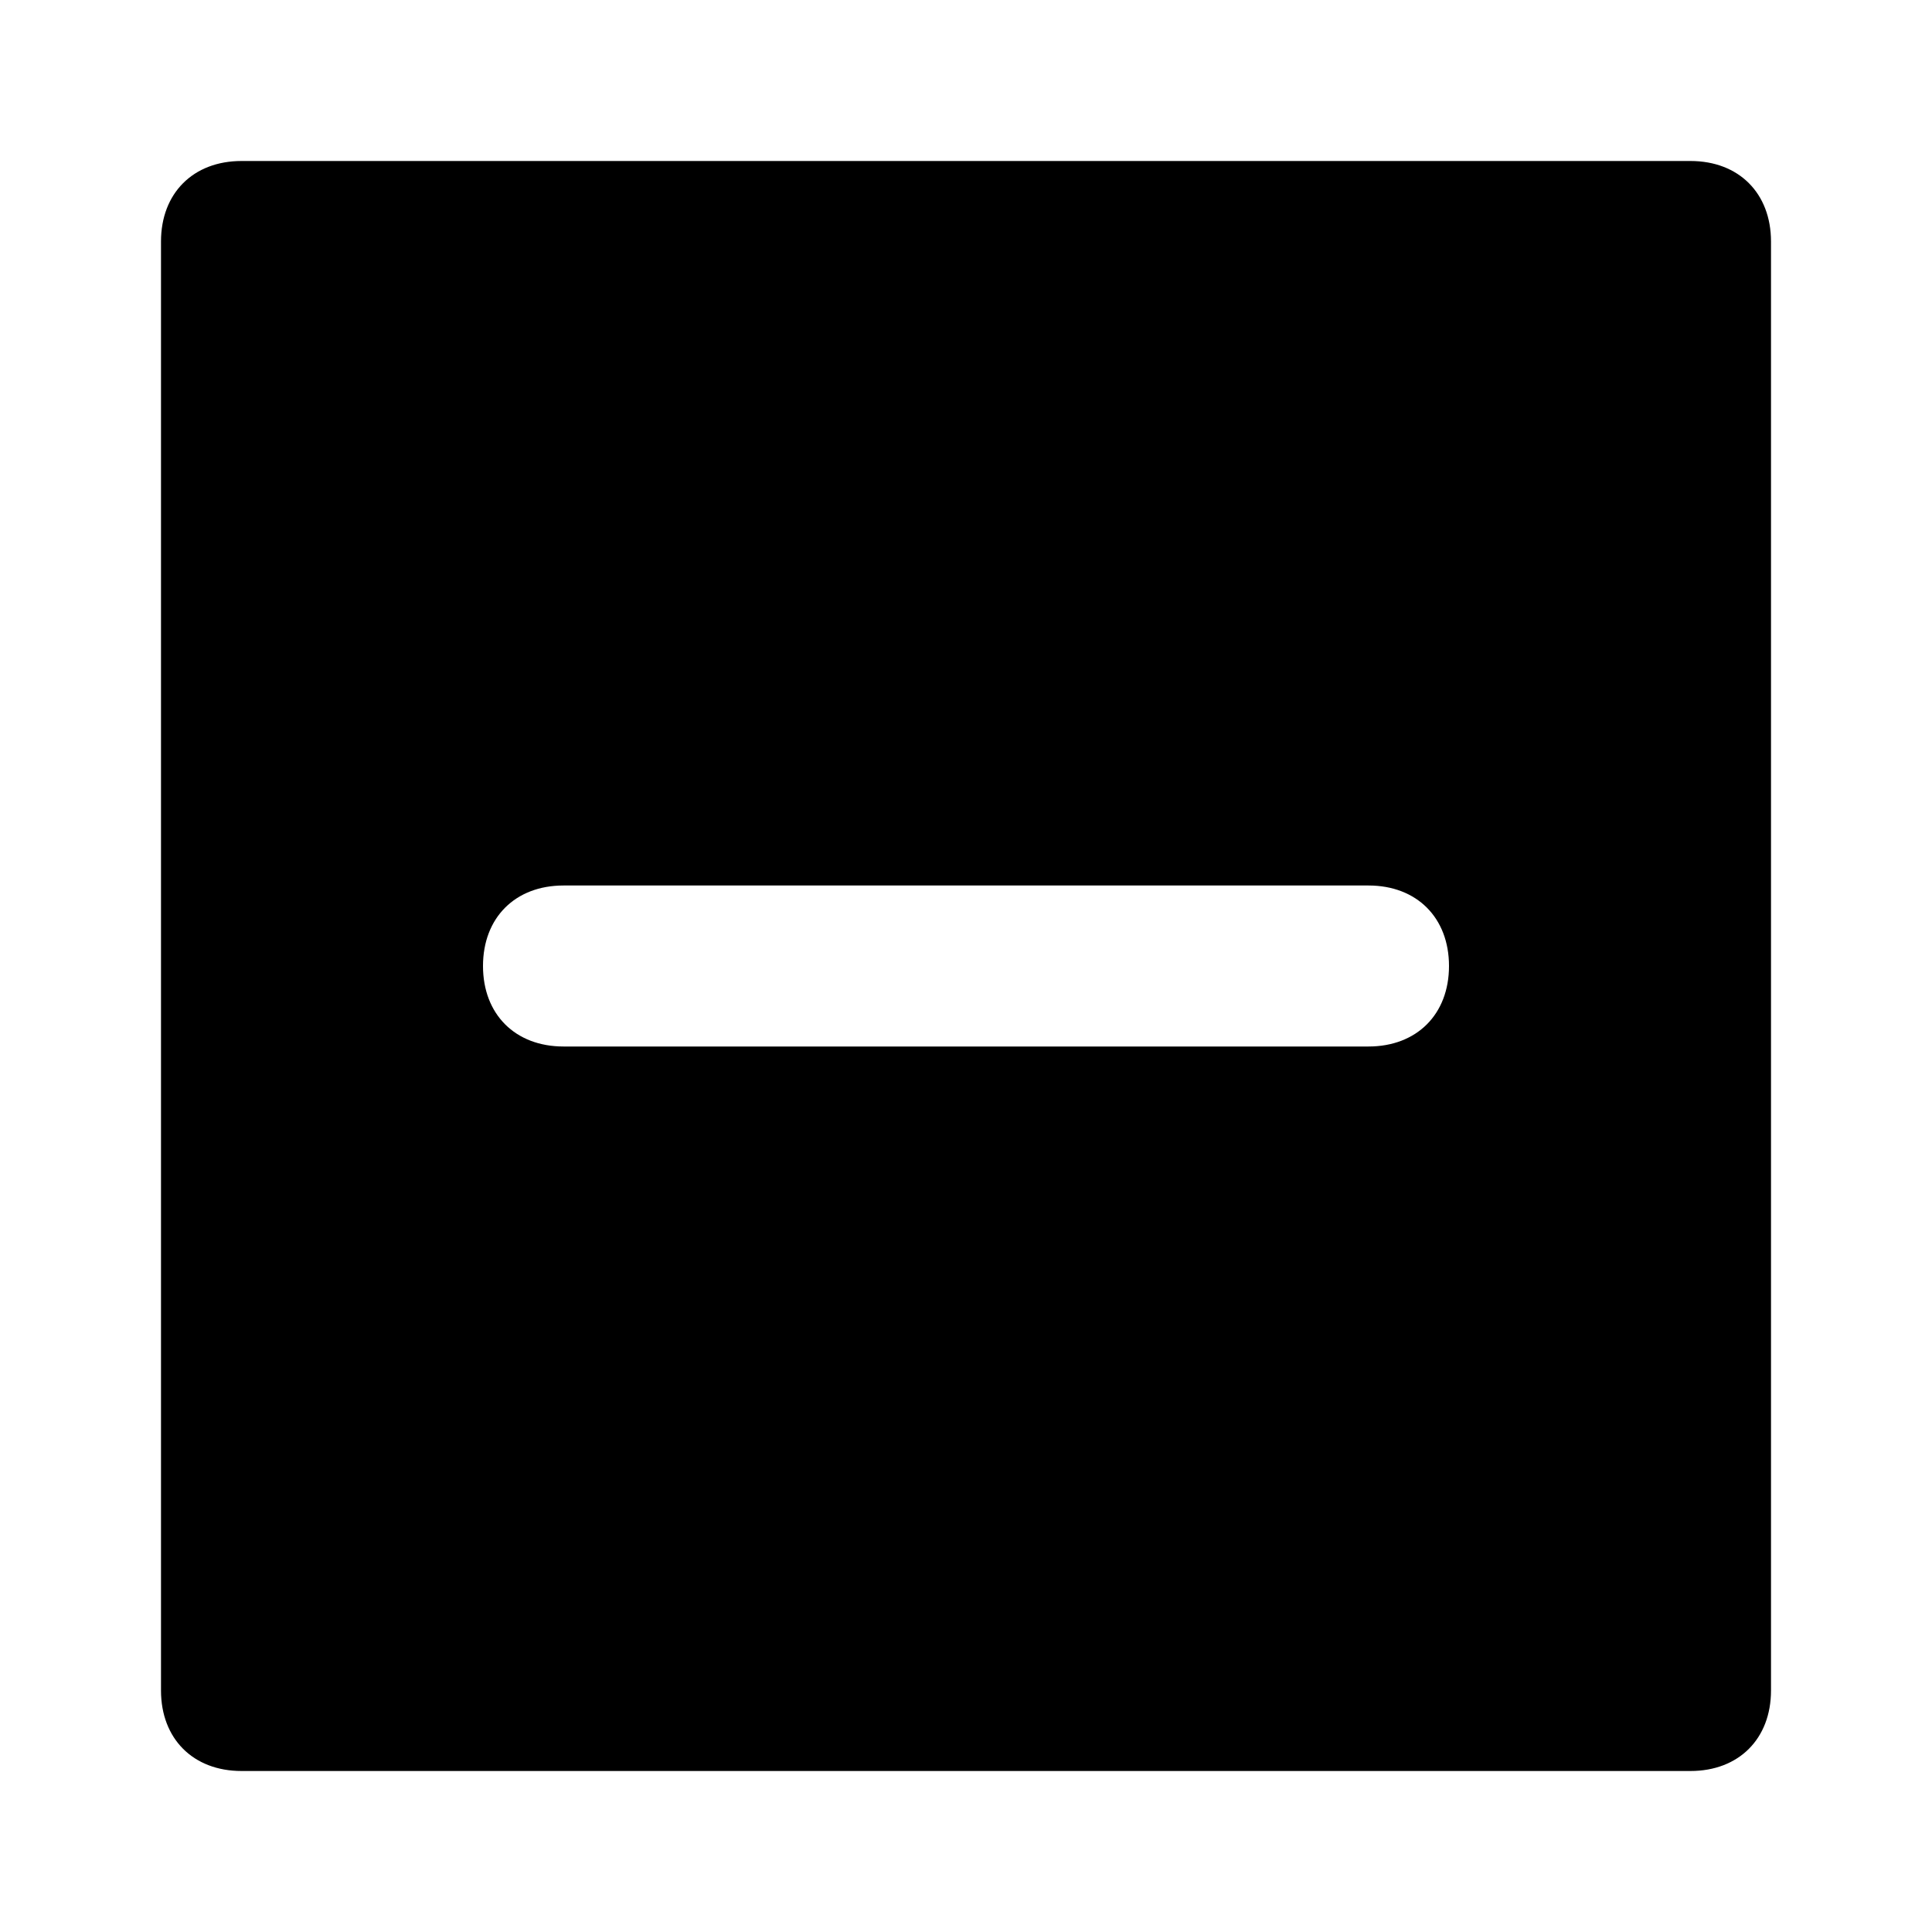 <svg width="24" height="24" viewBox="0 0 24 24" fill="none" xmlns="http://www.w3.org/2000/svg">
<path d="M21 22H3C2.4 22 2 21.6 2 21V3C2 2.4 2.4 2 3 2H21C21.6 2 22 2.4 22 3V21C22 21.6 21.6 22 21 22ZM18 12C18 11.4 17.6 11 17 11H7C6.4 11 6 11.4 6 12C6 12.6 6.4 13 7 13H17C17.6 13 18 12.6 18 12Z" fill="currentColor"/>
</svg>
